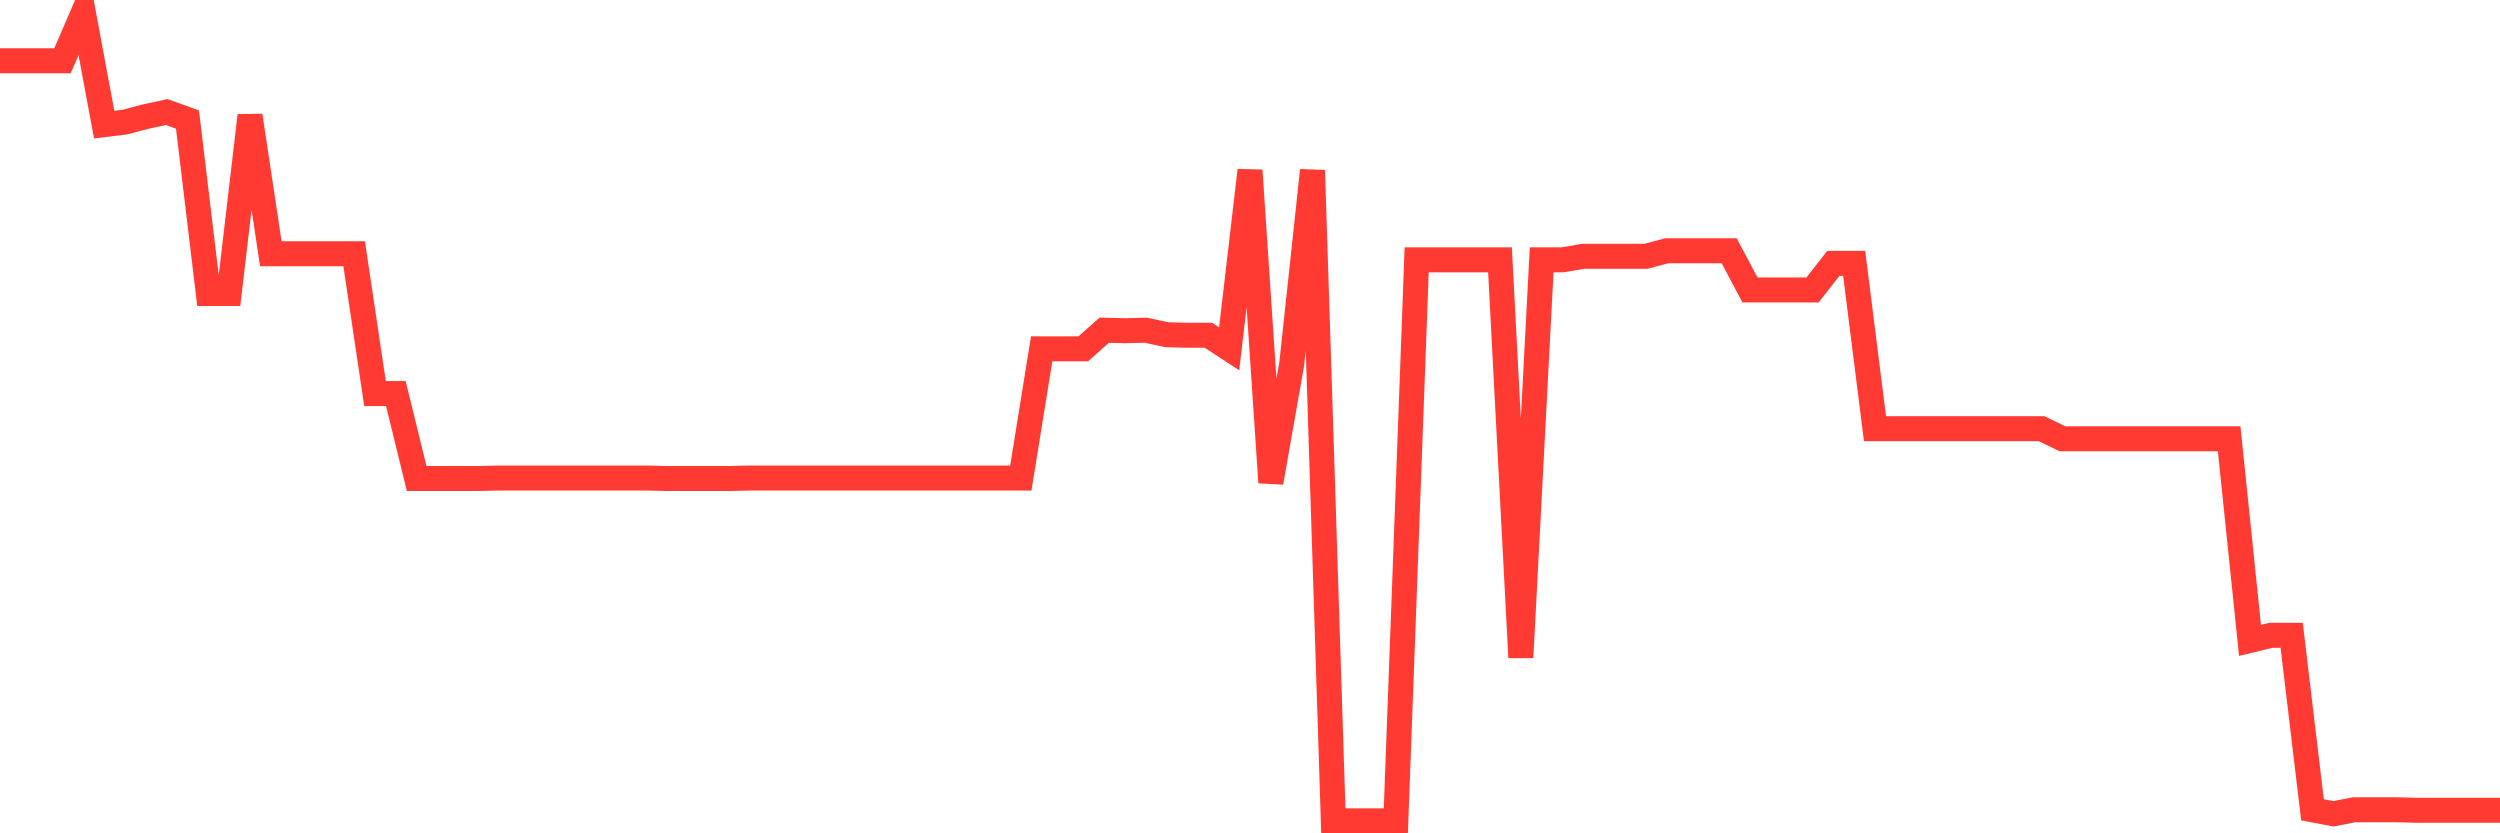 <svg
  xmlns="http://www.w3.org/2000/svg"
  xmlns:xlink="http://www.w3.org/1999/xlink"
  width="120"
  height="40"
  viewBox="0 0 120 40"
  preserveAspectRatio="none"
>
  <polyline
    points="0,2.916 1,2.916 2,2.916 3,2.916 4,0.6 5,5.981 6,5.86 7,5.595 8,5.378 9,5.74 10,14.088 11,14.088 12,5.547 13,12.182 14,12.182 15,12.182 16,12.182 17,12.182 18,18.89 19,18.89 20,22.968 21,22.968 22,22.968 23,22.968 24,22.944 25,22.944 26,22.944 27,22.944 28,22.944 29,22.944 30,22.944 31,22.944 32,22.968 33,22.968 34,22.968 35,22.968 36,22.944 37,22.944 38,22.944 39,22.944 40,22.944 41,22.944 42,22.944 43,22.944 44,22.944 45,22.944 46,22.944 47,22.944 48,22.944 49,22.944 50,16.743 51,16.743 52,16.743 53,15.85 54,15.874 55,15.85 56,16.067 57,16.091 58,16.091 59,16.743 60,8.177 61,23.161 62,17.491 63,8.177 64,39.4 65,39.4 66,39.4 67,39.4 68,12.472 69,12.472 70,12.472 71,12.472 72,12.472 73,31.558 74,12.472 75,12.472 76,12.303 77,12.303 78,12.303 79,12.303 80,12.037 81,12.037 82,12.037 83,12.037 84,13.919 85,13.919 86,13.919 87,13.919 88,12.641 89,12.641 90,20.579 91,20.579 92,20.579 93,20.579 94,20.579 95,20.579 96,20.579 97,20.579 98,20.579 99,21.062 100,21.062 101,21.062 102,21.062 103,21.062 104,21.062 105,21.062 106,21.062 107,21.062 108,30.738 109,30.496 110,30.496 111,38.869 112,39.062 113,38.869 114,38.869 115,38.869 116,38.893 117,38.893 118,38.893 119,38.893 120,38.893"
    fill="none"
    stroke="#ff3a33"
    stroke-width="1.2"
  >
  </polyline>
</svg>